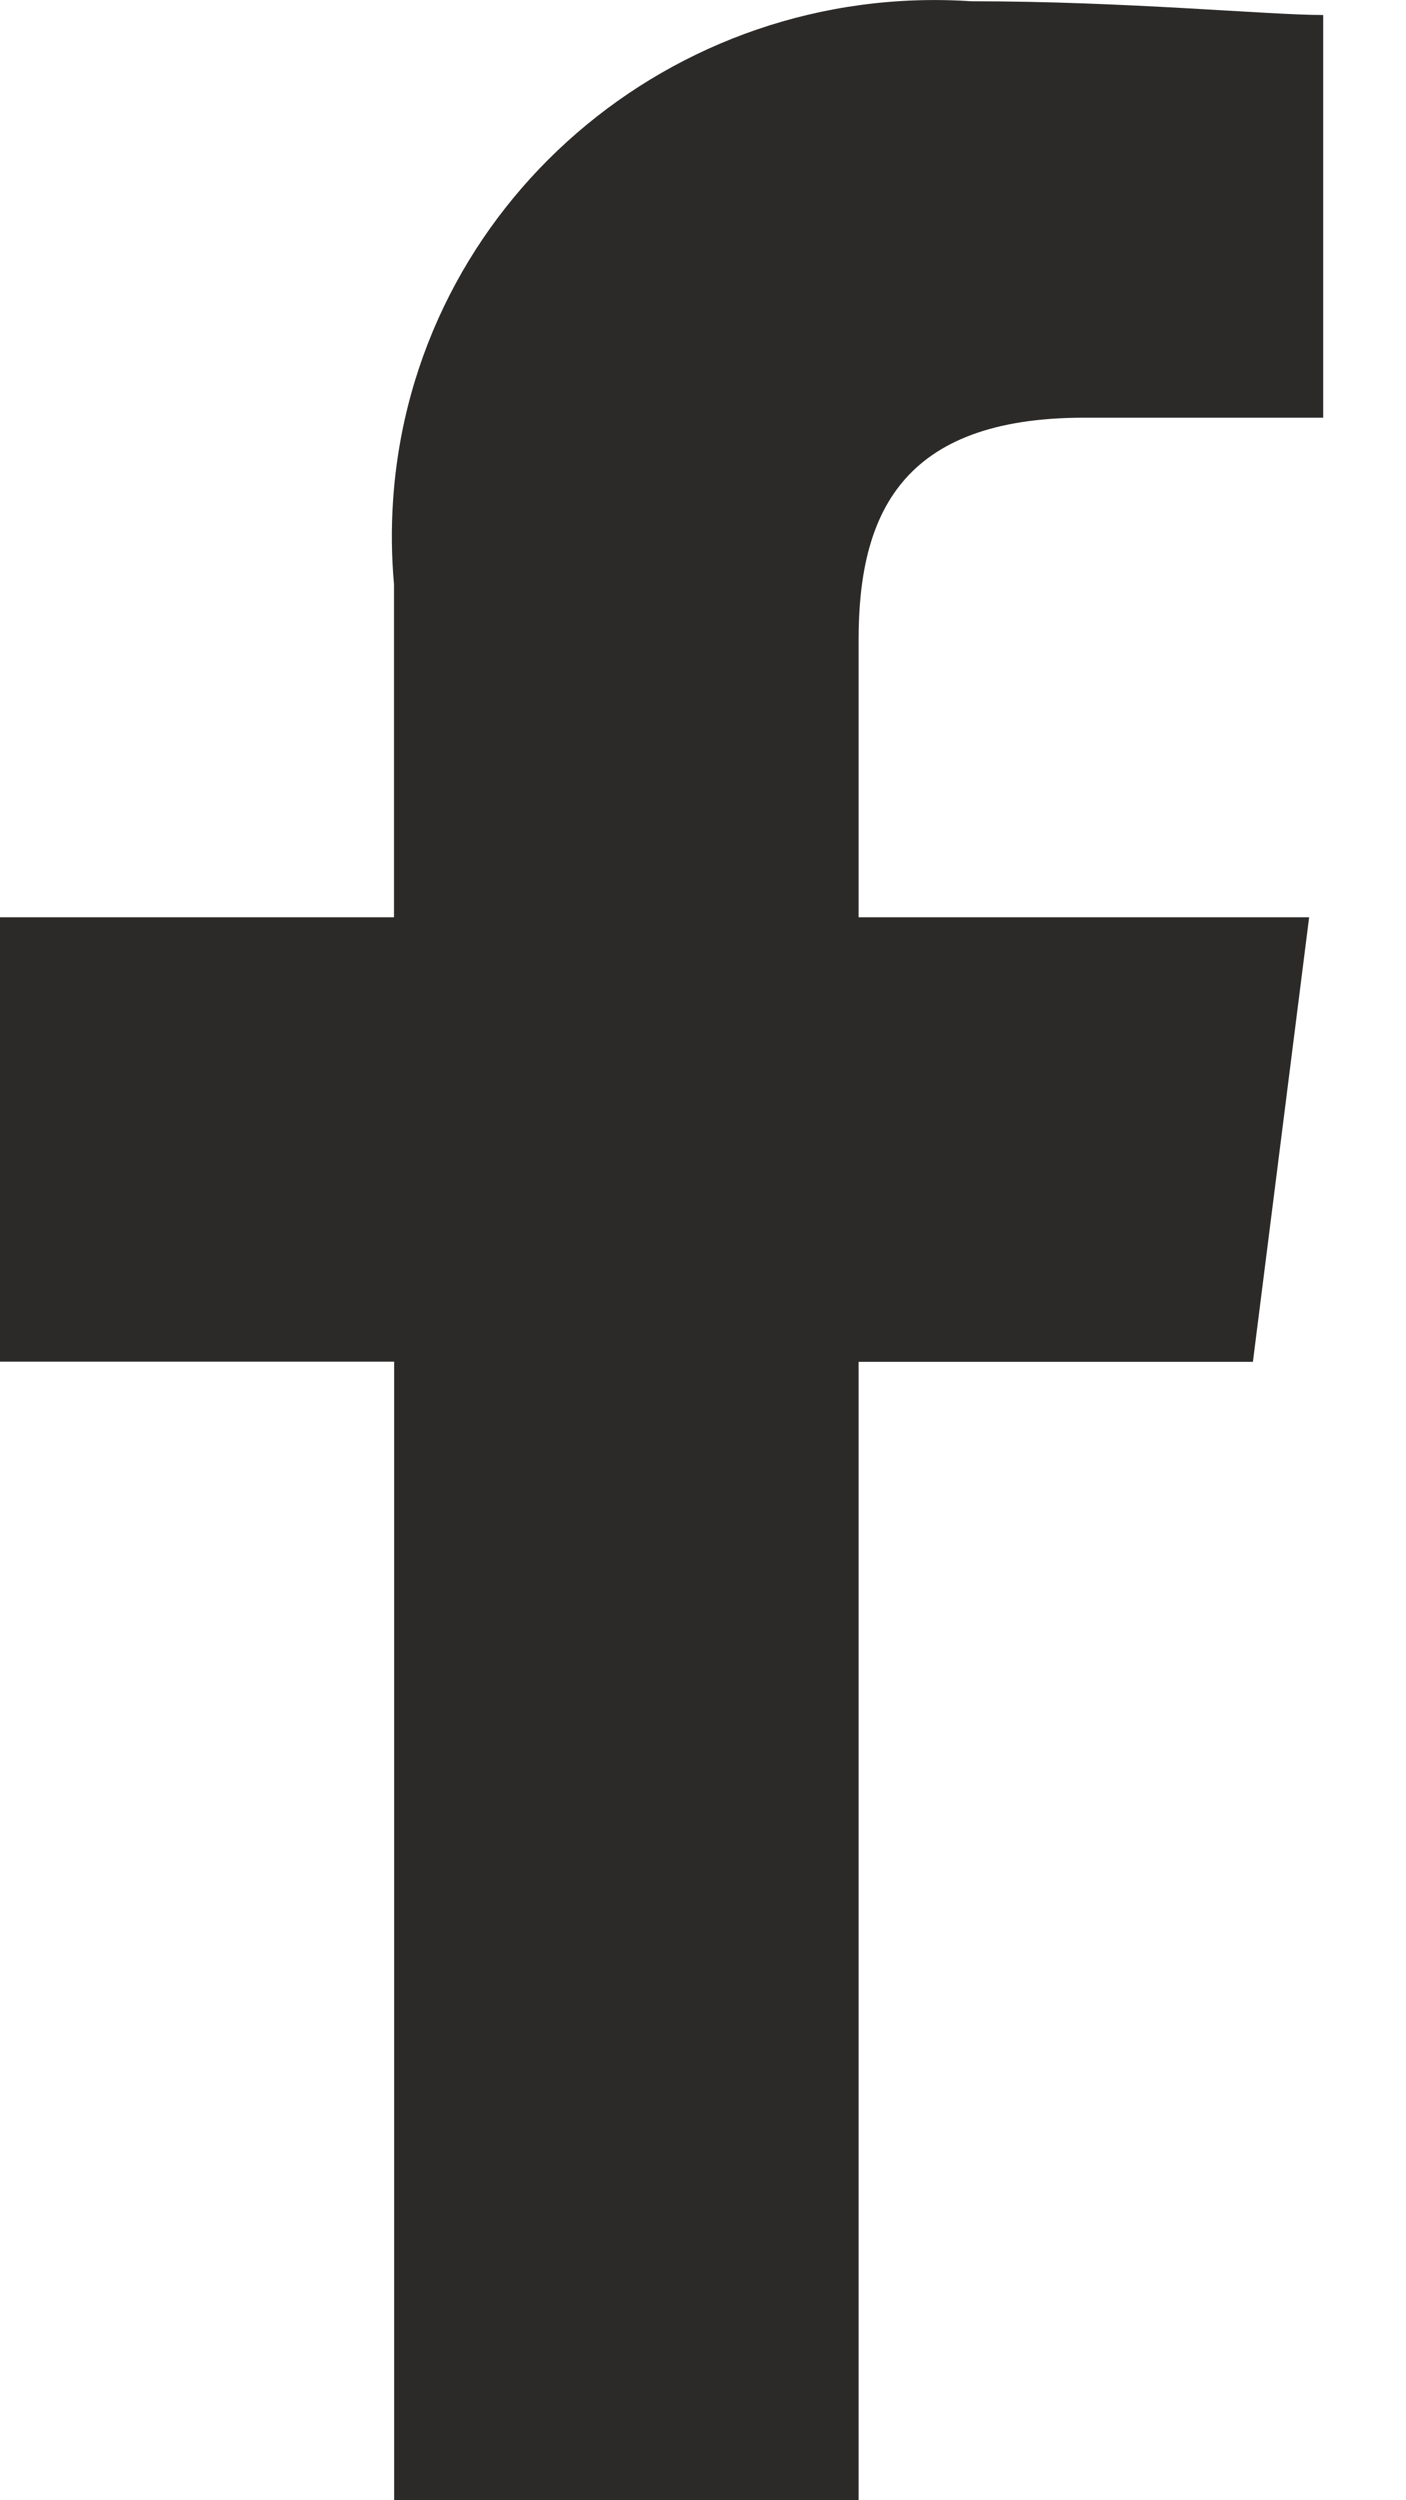 <svg width="9" height="16" viewBox="0 0 9 16" fill="none" xmlns="http://www.w3.org/2000/svg">
<path fill-rule="evenodd" clip-rule="evenodd" d="M5.496 16V8.715H8.02L8.38 5.87H5.496V4.095C5.496 3.295 5.767 2.673 6.939 2.673H8.47V0.096C8.11 0.096 7.208 0.008 6.216 0.008C4.299 -0.118 2.642 1.313 2.516 3.203C2.504 3.381 2.506 3.56 2.522 3.739V5.87H0V8.714H2.523V16H5.496Z" fill="#2C2A29"/>
</svg>

